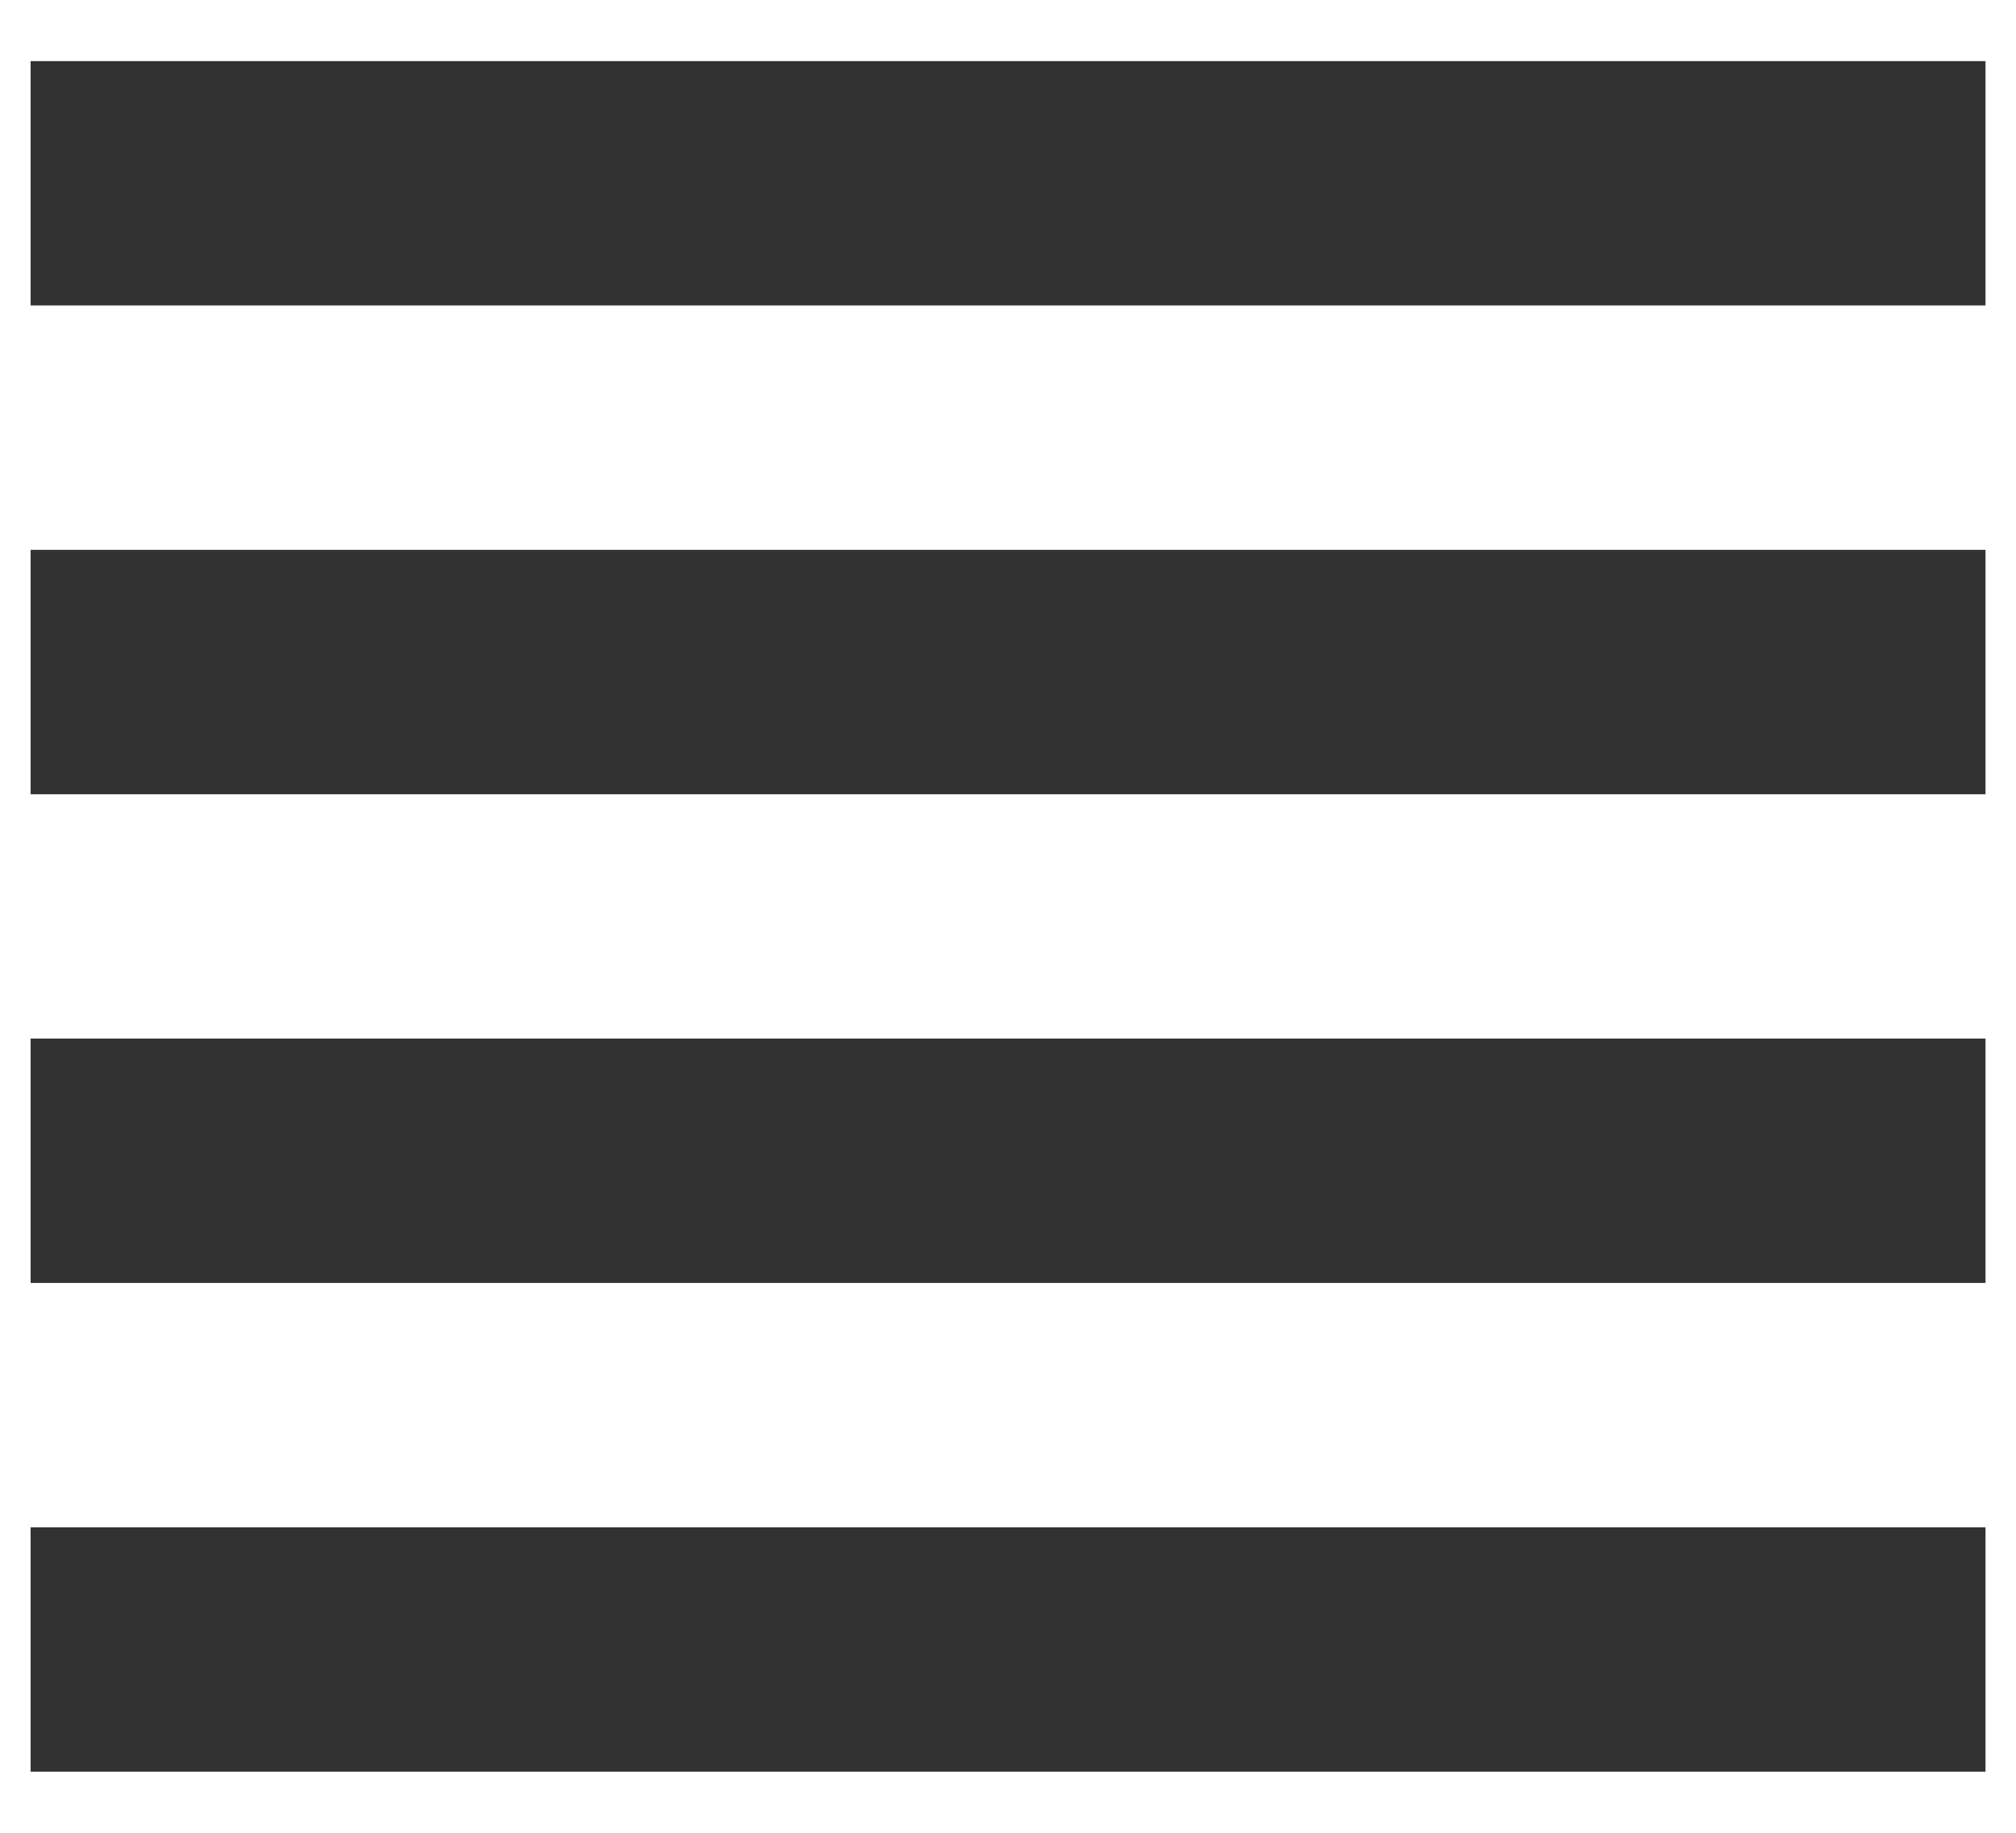 <svg width="22" height="20" viewBox="0 0 22 20" fill="none" xmlns="http://www.w3.org/2000/svg">
<path d="M0.334 14H21.667V11.333H0.334V14ZM0.334 19.333H21.667V16.667H0.334V19.333ZM0.334 8.667H21.667V6H0.334V8.667ZM0.334 0.667V3.333H21.667V0.667H0.334Z" fill="#323232"/>
</svg>
